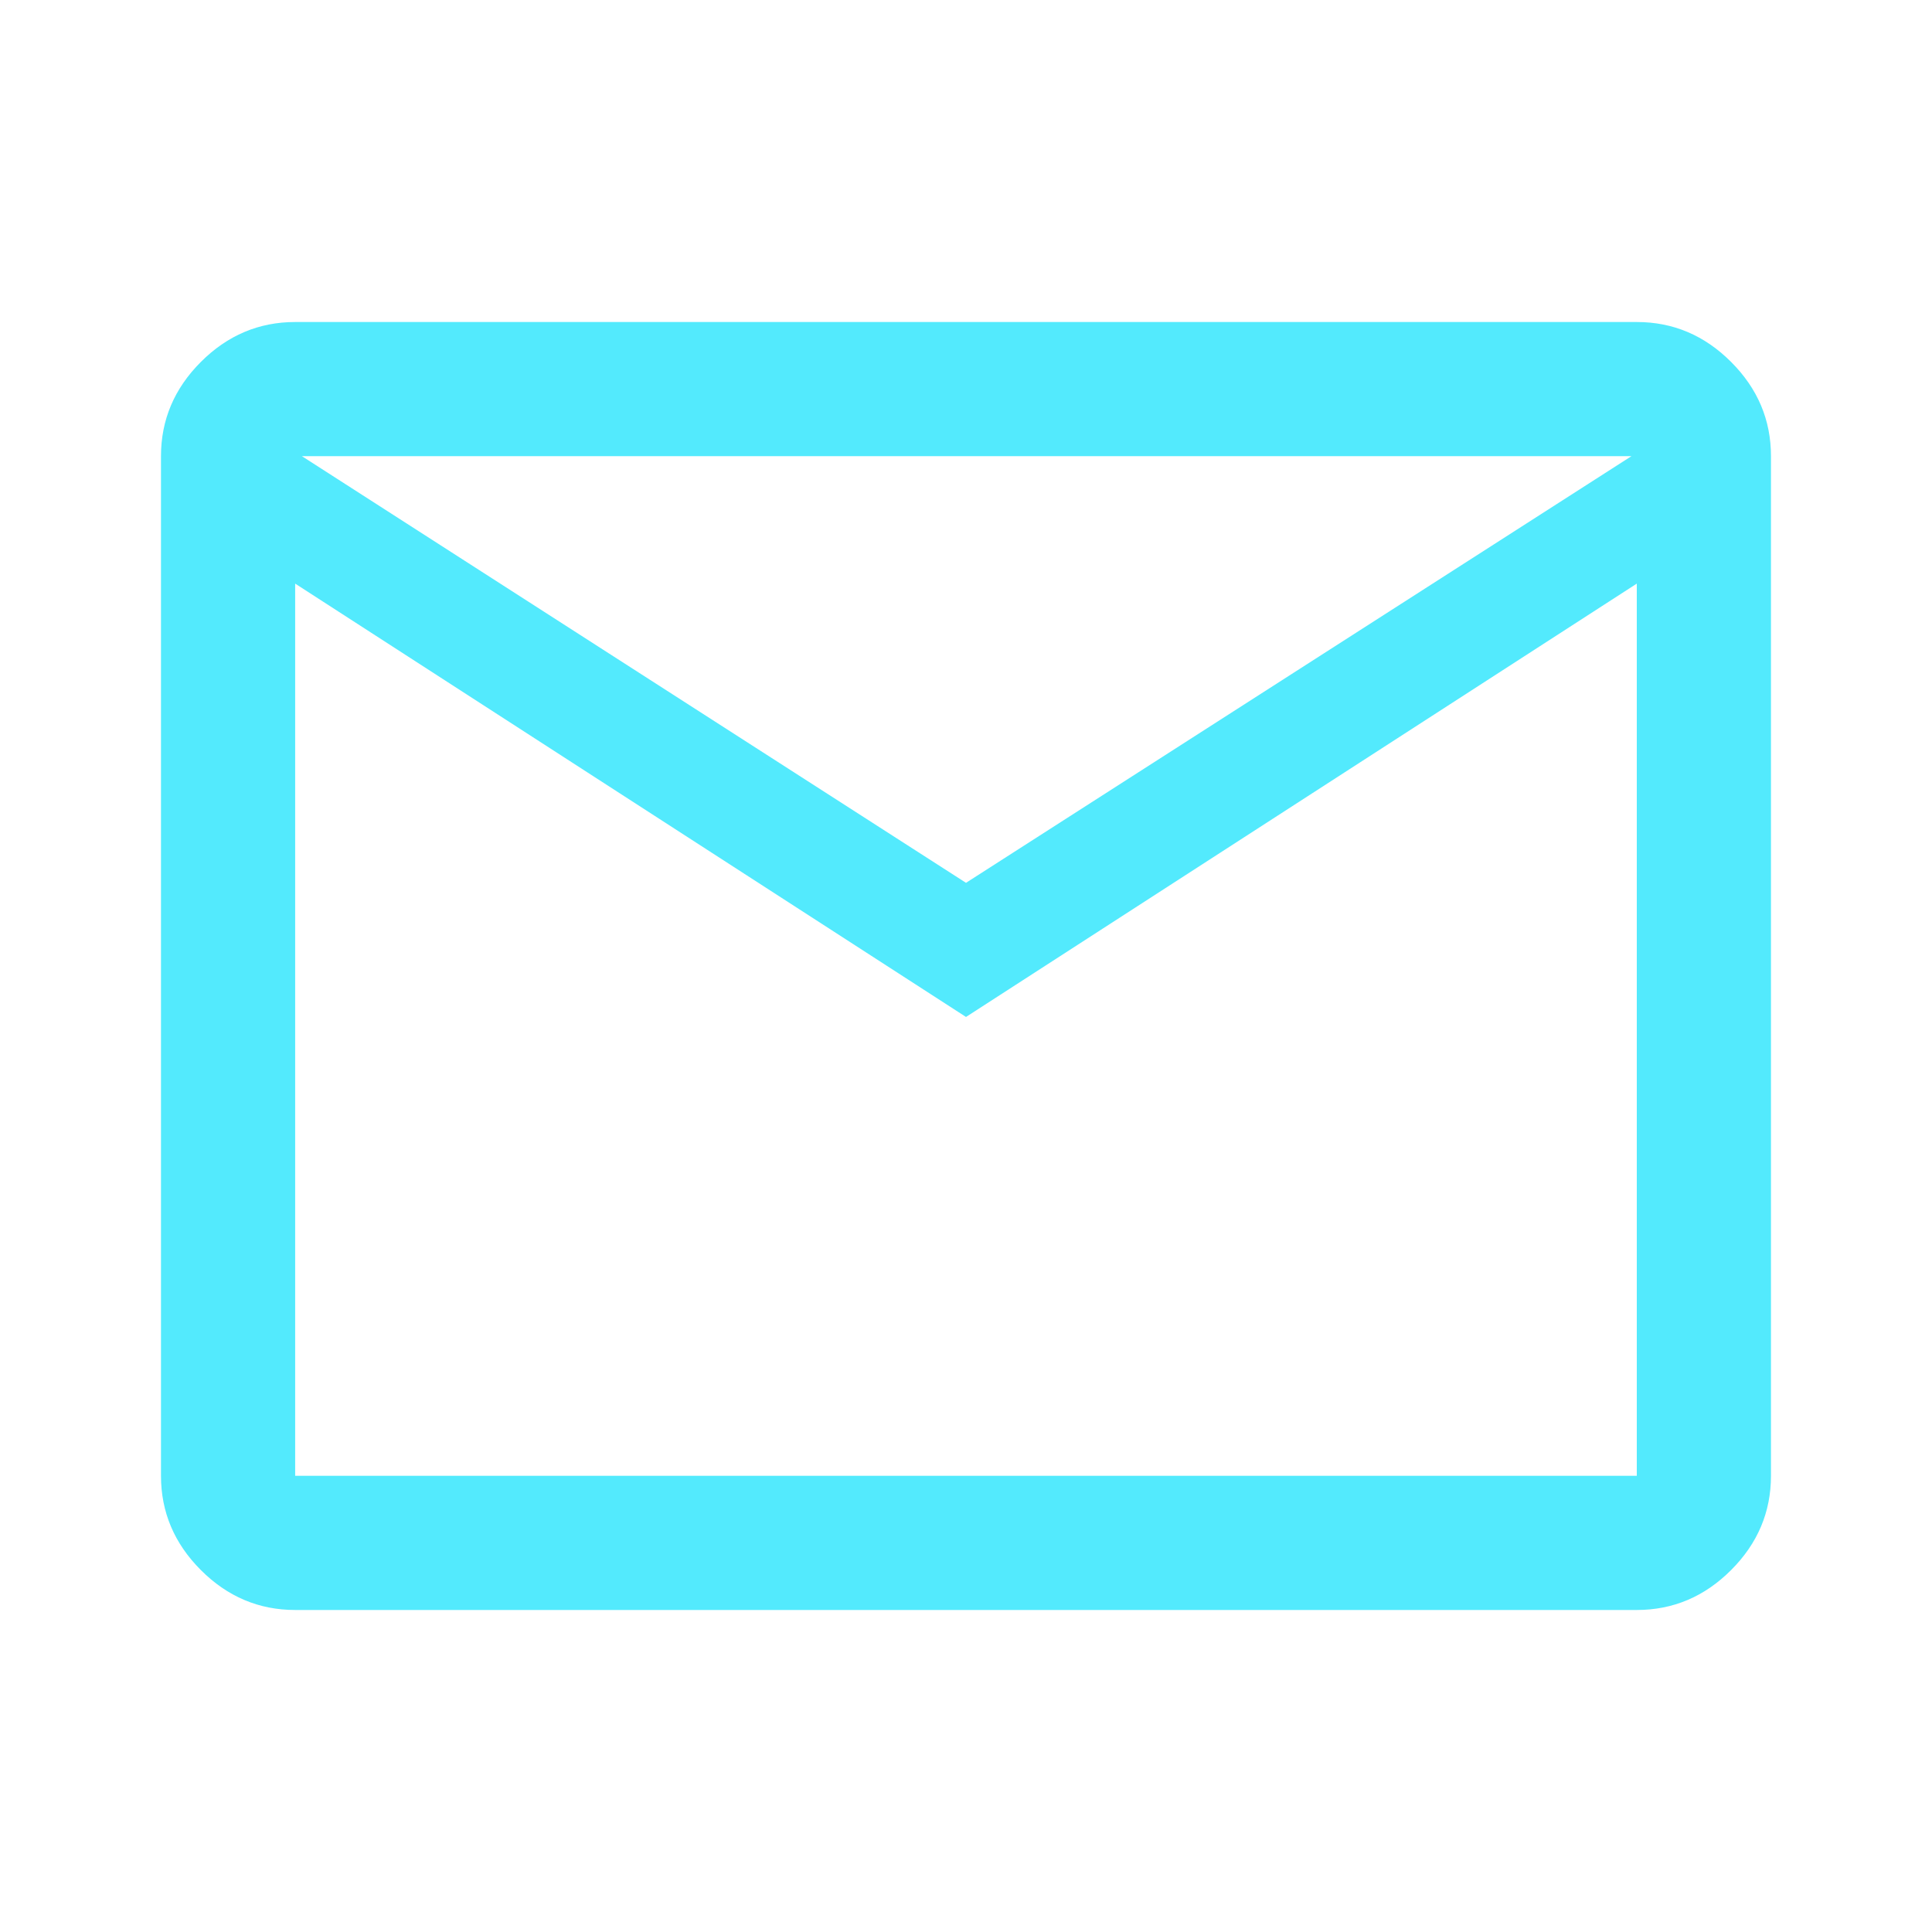 <svg width="40" height="40" viewBox="0 0 40 40" fill="none" xmlns="http://www.w3.org/2000/svg">
<mask id="mask0_2306_2854" style="mask-type:alpha" maskUnits="userSpaceOnUse" x="0" y="0" width="40" height="40">
<rect width="40" height="40" fill="#D9D9D9"/>
</mask>
<g mask="url(#mask0_2306_2854)">
<path d="M6.111 33.333C5.361 33.333 4.71 33.058 4.159 32.507C3.608 31.956 3.333 31.305 3.333 30.555V9.444C3.333 8.694 3.608 8.044 4.159 7.493C4.71 6.942 5.361 6.667 6.111 6.667H33.888C34.638 6.667 35.289 6.942 35.84 7.493C36.391 8.044 36.666 8.694 36.666 9.444V30.555C36.666 31.305 36.391 31.956 35.84 32.507C35.289 33.058 34.638 33.333 33.888 33.333H6.111ZM20 21.055L6.111 12.083V30.555H33.888V12.083L20 21.055ZM20 18.278L33.778 9.444H6.25L20 18.278ZM6.111 12.083V9.444V30.555V12.083Z" fill="#53EAFD"/>
</g>
</svg>
